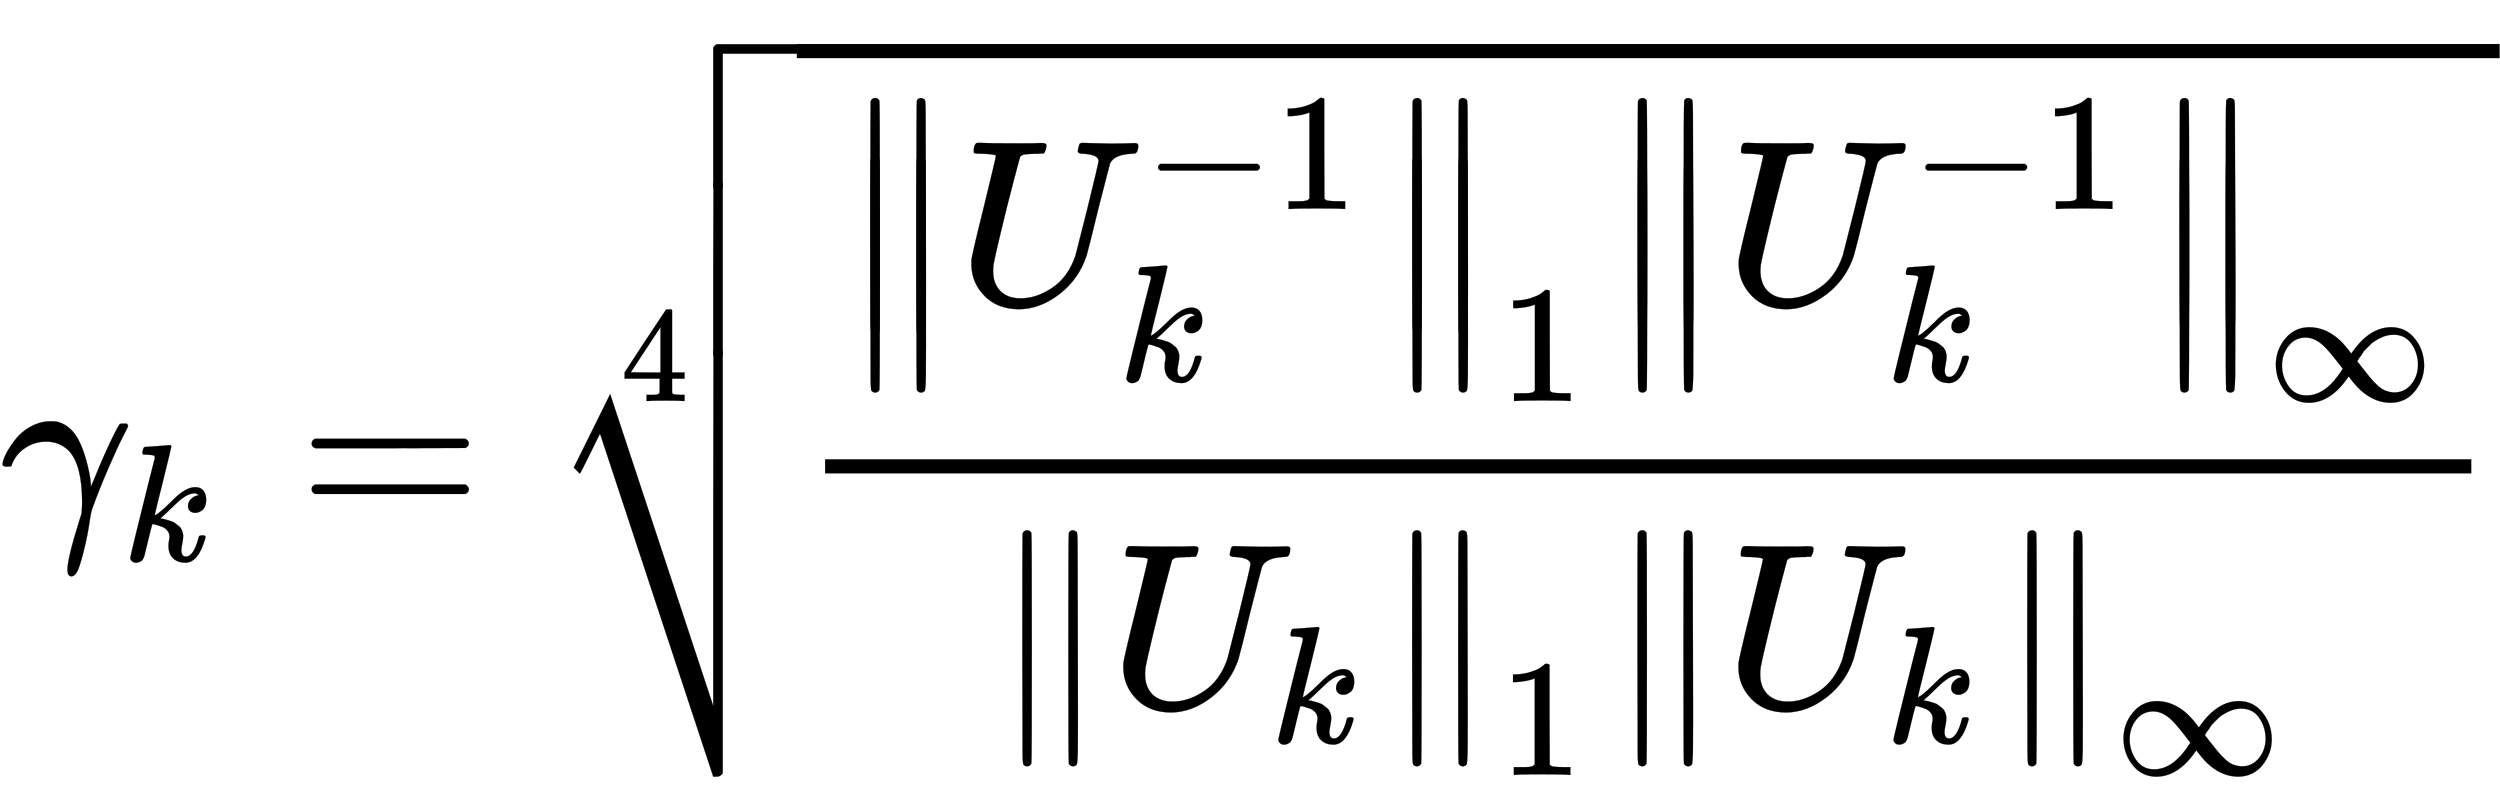 <svg xmlns:xlink="http://www.w3.org/1999/xlink" width="24.609ex" height="7.843ex" style="vertical-align: -2.671ex;" viewBox="0 -2226.5 10595.5 3376.7" role="img" focusable="false" xmlns="http://www.w3.org/2000/svg" aria-labelledby="MathJax-SVG-1-Title"><title id="MathJax-SVG-1-Title">gamma Subscript k Baseline equals RootIndex 4 StartRoot StartFraction StartMetric upper U Subscript k Superscript negative 1 Baseline EndMetric Subscript 1 Baseline StartMetric upper U Subscript k Superscript negative 1 Baseline EndMetric Subscript normal infinity Baseline Over StartMetric upper U Subscript k Baseline EndMetric Subscript 1 Baseline StartMetric upper U Subscript k Baseline EndMetric Subscript normal infinity Baseline EndFraction EndRoot</title><defs aria-hidden="true"><path stroke-width="1" id="E2-MJMATHI-3B3" d="M31 249Q11 249 11 258Q11 275 26 304T66 365T129 418T206 441Q233 441 239 440Q287 429 318 386T371 255Q385 195 385 170Q385 166 386 166L398 193Q418 244 443 300T486 391T508 430Q510 431 524 431H537Q543 425 543 422Q543 418 522 378T463 251T391 71Q385 55 378 6T357 -100Q341 -165 330 -190T303 -216Q286 -216 286 -188Q286 -138 340 32L346 51L347 69Q348 79 348 100Q348 257 291 317Q251 355 196 355Q148 355 108 329T51 260Q49 251 47 251Q45 249 31 249Z"></path><path stroke-width="1" id="E2-MJMATHI-6B" d="M121 647Q121 657 125 670T137 683Q138 683 209 688T282 694Q294 694 294 686Q294 679 244 477Q194 279 194 272Q213 282 223 291Q247 309 292 354T362 415Q402 442 438 442Q468 442 485 423T503 369Q503 344 496 327T477 302T456 291T438 288Q418 288 406 299T394 328Q394 353 410 369T442 390L458 393Q446 405 434 405H430Q398 402 367 380T294 316T228 255Q230 254 243 252T267 246T293 238T320 224T342 206T359 180T365 147Q365 130 360 106T354 66Q354 26 381 26Q429 26 459 145Q461 153 479 153H483Q499 153 499 144Q499 139 496 130Q455 -11 378 -11Q333 -11 305 15T277 90Q277 108 280 121T283 145Q283 167 269 183T234 206T200 217T182 220H180Q168 178 159 139T145 81T136 44T129 20T122 7T111 -2Q98 -11 83 -11Q66 -11 57 -1T48 16Q48 26 85 176T158 471L195 616Q196 629 188 632T149 637H144Q134 637 131 637T124 640T121 647Z"></path><path stroke-width="1" id="E2-MJMAIN-3D" d="M56 347Q56 360 70 367H707Q722 359 722 347Q722 336 708 328L390 327H72Q56 332 56 347ZM56 153Q56 168 72 173H708Q722 163 722 153Q722 140 707 133H70Q56 140 56 153Z"></path><path stroke-width="1" id="E2-MJMAIN-2225" d="M133 736Q138 750 153 750Q164 750 170 739Q172 735 172 250T170 -239Q164 -250 152 -250Q144 -250 138 -244L137 -243Q133 -241 133 -179T132 250Q132 731 133 736ZM329 739Q334 750 346 750Q353 750 361 744L362 743Q366 741 366 679T367 250T367 -178T362 -243L361 -244Q355 -250 347 -250Q335 -250 329 -239Q327 -235 327 250T329 739Z"></path><path stroke-width="1" id="E2-MJMATHI-55" d="M107 637Q73 637 71 641Q70 643 70 649Q70 673 81 682Q83 683 98 683Q139 681 234 681Q268 681 297 681T342 682T362 682Q378 682 378 672Q378 670 376 658Q371 641 366 638H364Q362 638 359 638T352 638T343 637T334 637Q295 636 284 634T266 623Q265 621 238 518T184 302T154 169Q152 155 152 140Q152 86 183 55T269 24Q336 24 403 69T501 205L552 406Q599 598 599 606Q599 633 535 637Q511 637 511 648Q511 650 513 660Q517 676 519 679T529 683Q532 683 561 682T645 680Q696 680 723 681T752 682Q767 682 767 672Q767 650 759 642Q756 637 737 637Q666 633 648 597Q646 592 598 404Q557 235 548 205Q515 105 433 42T263 -22Q171 -22 116 34T60 167V183Q60 201 115 421Q164 622 164 628Q164 635 107 637Z"></path><path stroke-width="1" id="E2-MJMAIN-2212" d="M84 237T84 250T98 270H679Q694 262 694 250T679 230H98Q84 237 84 250Z"></path><path stroke-width="1" id="E2-MJMAIN-31" d="M213 578L200 573Q186 568 160 563T102 556H83V602H102Q149 604 189 617T245 641T273 663Q275 666 285 666Q294 666 302 660V361L303 61Q310 54 315 52T339 48T401 46H427V0H416Q395 3 257 3Q121 3 100 0H88V46H114Q136 46 152 46T177 47T193 50T201 52T207 57T213 61V578Z"></path><path stroke-width="1" id="E2-MJMAIN-221E" d="M55 217Q55 305 111 373T254 442Q342 442 419 381Q457 350 493 303L507 284L514 294Q618 442 747 442Q833 442 888 374T944 214Q944 128 889 59T743 -11Q657 -11 580 50Q542 81 506 128L492 147L485 137Q381 -11 252 -11Q166 -11 111 57T55 217ZM907 217Q907 285 869 341T761 397Q740 397 720 392T682 378T648 359T619 335T594 310T574 285T559 263T548 246L543 238L574 198Q605 158 622 138T664 94T714 61T765 51Q827 51 867 100T907 217ZM92 214Q92 145 131 89T239 33Q357 33 456 193L425 233Q364 312 334 337Q285 380 233 380Q171 380 132 331T92 214Z"></path><path stroke-width="1" id="E2-MJSZ4-E001" d="M702 589Q706 601 718 605H1061Q1076 597 1076 585Q1076 572 1061 565H742V0Q734 -14 724 -14H722H720Q708 -14 702 0V589Z"></path><path stroke-width="1" id="E2-MJSZ4-23B7" d="M742 -871Q740 -873 737 -876T733 -880T730 -882T724 -884T714 -885H702L222 569L180 484Q138 399 137 399Q131 404 124 412L111 425L265 736L702 -586V168L703 922Q713 935 722 935Q734 935 742 920V-871Z"></path><path stroke-width="1" id="E2-MJSZ4-E000" d="M722 -14H720Q708 -14 702 0V306L703 612Q713 625 722 625Q734 625 742 610V0Q734 -14 724 -14H722Z"></path><path stroke-width="1" id="E2-MJMAIN-34" d="M462 0Q444 3 333 3Q217 3 199 0H190V46H221Q241 46 248 46T265 48T279 53T286 61Q287 63 287 115V165H28V211L179 442Q332 674 334 675Q336 677 355 677H373L379 671V211H471V165H379V114Q379 73 379 66T385 54Q393 47 442 46H471V0H462ZM293 211V545L74 212L183 211H293Z"></path></defs><g stroke="currentColor" fill="currentColor" stroke-width="0" transform="matrix(1 0 0 -1 0 0)" aria-hidden="true"> <use xlink:href="#E2-MJMATHI-3B3" x="0" y="0"></use> <use transform="scale(0.707)" xlink:href="#E2-MJMATHI-6B" x="733" y="-213"></use> <use xlink:href="#E2-MJMAIN-3D" x="1265" y="0"></use><g transform="translate(2321,0)"> <use transform="scale(0.574)" xlink:href="#E2-MJMAIN-34" x="540" y="918"></use><g transform="translate(0,2040)"> <use xlink:href="#E2-MJSZ4-E001" x="0" y="-606"></use><g transform="translate(0,-1315.814) scale(1,1.19)"> <use xlink:href="#E2-MJSZ4-E000"></use></g> <use xlink:href="#E2-MJSZ4-23B7" x="0" y="-2220"></use></g><rect stroke="none" width="7217" height="60" x="1056" y="1980"></rect><g transform="translate(1056,0)"><g transform="translate(120,0)"><rect stroke="none" width="6977" height="60" x="0" y="220"></rect><g transform="translate(60,938)"><g transform="translate(0,874)"> <use xlink:href="#E2-MJMAIN-2225" x="0" y="-751"></use> <use xlink:href="#E2-MJMAIN-2225" x="0" y="-999"></use></g><g transform="translate(500,0)"> <use xlink:href="#E2-MJMATHI-55" x="0" y="0"></use><g transform="translate(792,403)"> <use transform="scale(0.707)" xlink:href="#E2-MJMAIN-2212" x="0" y="0"></use> <use transform="scale(0.707)" xlink:href="#E2-MJMAIN-31" x="778" y="0"></use></g> <use transform="scale(0.707)" xlink:href="#E2-MJMATHI-6B" x="966" y="-463"></use></g><g transform="translate(2297,874)"> <use xlink:href="#E2-MJMAIN-2225" x="0" y="-751"></use> <use xlink:href="#E2-MJMAIN-2225" x="0" y="-999"></use></g> <use transform="scale(0.707)" xlink:href="#E2-MJMAIN-31" x="3957" y="-581"></use><g transform="translate(3252,0)"><g transform="translate(0,874)"> <use xlink:href="#E2-MJMAIN-2225" x="0" y="-751"></use> <use xlink:href="#E2-MJMAIN-2225" x="0" y="-999"></use></g><g transform="translate(500,0)"> <use xlink:href="#E2-MJMATHI-55" x="0" y="0"></use><g transform="translate(792,403)"> <use transform="scale(0.707)" xlink:href="#E2-MJMAIN-2212" x="0" y="0"></use> <use transform="scale(0.707)" xlink:href="#E2-MJMAIN-31" x="778" y="0"></use></g> <use transform="scale(0.707)" xlink:href="#E2-MJMATHI-6B" x="966" y="-463"></use></g><g transform="translate(2297,874)"> <use xlink:href="#E2-MJMAIN-2225" x="0" y="-751"></use> <use xlink:href="#E2-MJMAIN-2225" x="0" y="-999"></use></g> <use transform="scale(0.707)" xlink:href="#E2-MJMAIN-221E" x="3957" y="-581"></use></g></g><g transform="translate(704,-771)"> <use xlink:href="#E2-MJMAIN-2225" x="0" y="0"></use><g transform="translate(500,0)"> <use xlink:href="#E2-MJMATHI-55" x="0" y="0"></use> <use transform="scale(0.707)" xlink:href="#E2-MJMATHI-6B" x="966" y="-213"></use></g> <use xlink:href="#E2-MJMAIN-2225" x="1652" y="0"></use> <use transform="scale(0.707)" xlink:href="#E2-MJMAIN-31" x="3045" y="-405"></use><g transform="translate(2607,0)"> <use xlink:href="#E2-MJMAIN-2225" x="0" y="0"></use><g transform="translate(500,0)"> <use xlink:href="#E2-MJMATHI-55" x="0" y="0"></use> <use transform="scale(0.707)" xlink:href="#E2-MJMATHI-6B" x="966" y="-213"></use></g> <use xlink:href="#E2-MJMAIN-2225" x="1652" y="0"></use> <use transform="scale(0.707)" xlink:href="#E2-MJMAIN-221E" x="3045" y="-405"></use></g></g></g></g></g></g></svg>